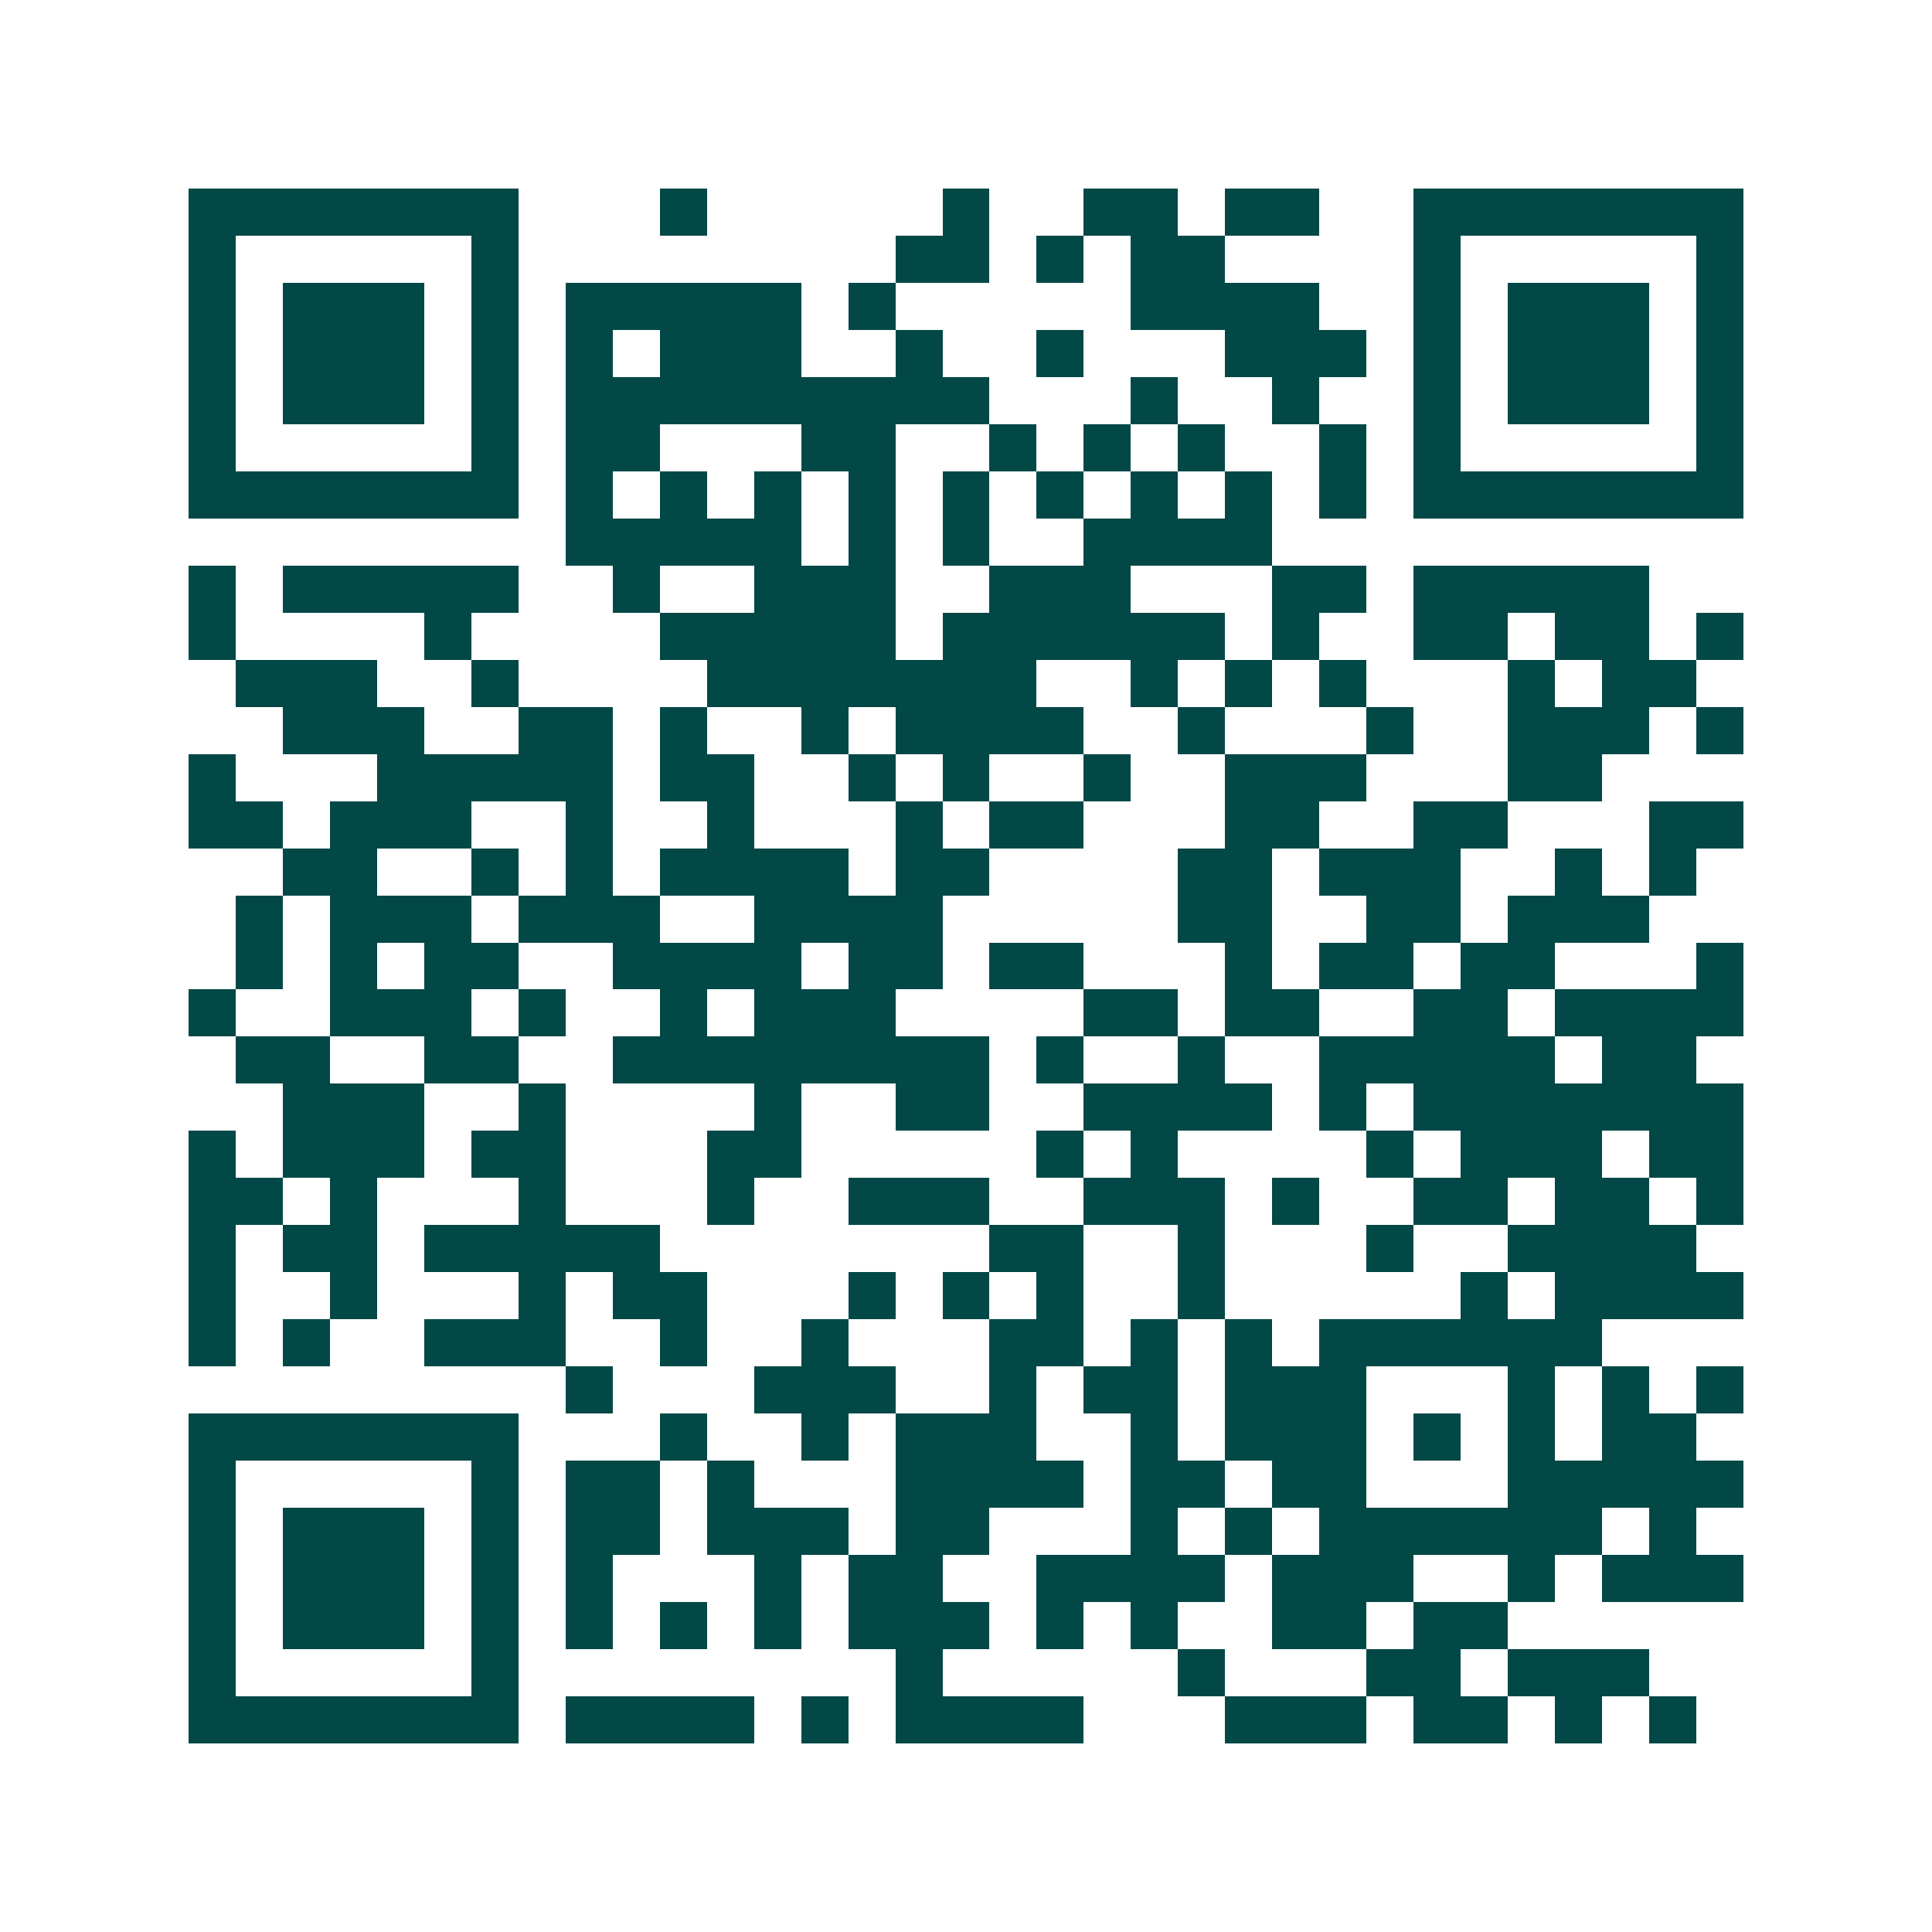 <svg xmlns="http://www.w3.org/2000/svg" width="200" height="200" viewBox="0 0 41 41" shape-rendering="crispEdges"><path fill="#ffffff" d="M0 0h41v41H0z"/><path stroke="#014847" d="M4 4.5h7m3 0h1m5 0h1m2 0h2m1 0h2m2 0h7M4 5.5h1m5 0h1m8 0h2m1 0h1m1 0h2m4 0h1m5 0h1M4 6.5h1m1 0h3m1 0h1m1 0h5m1 0h1m5 0h4m2 0h1m1 0h3m1 0h1M4 7.5h1m1 0h3m1 0h1m1 0h1m1 0h3m2 0h1m2 0h1m3 0h3m1 0h1m1 0h3m1 0h1M4 8.5h1m1 0h3m1 0h1m1 0h9m3 0h1m2 0h1m2 0h1m1 0h3m1 0h1M4 9.5h1m5 0h1m1 0h2m3 0h2m2 0h1m1 0h1m1 0h1m2 0h1m1 0h1m5 0h1M4 10.5h7m1 0h1m1 0h1m1 0h1m1 0h1m1 0h1m1 0h1m1 0h1m1 0h1m1 0h1m1 0h7M12 11.5h5m1 0h1m1 0h1m2 0h4M4 12.5h1m1 0h5m2 0h1m2 0h3m2 0h3m3 0h2m1 0h5M4 13.5h1m4 0h1m4 0h5m1 0h6m1 0h1m2 0h2m1 0h2m1 0h1M5 14.5h3m2 0h1m4 0h7m2 0h1m1 0h1m1 0h1m3 0h1m1 0h2M6 15.5h3m2 0h2m1 0h1m2 0h1m1 0h4m2 0h1m3 0h1m2 0h3m1 0h1M4 16.5h1m3 0h5m1 0h2m2 0h1m1 0h1m2 0h1m2 0h3m3 0h2M4 17.5h2m1 0h3m2 0h1m2 0h1m3 0h1m1 0h2m3 0h2m2 0h2m3 0h2M6 18.5h2m2 0h1m1 0h1m1 0h4m1 0h2m4 0h2m1 0h3m2 0h1m1 0h1M5 19.5h1m1 0h3m1 0h3m2 0h4m5 0h2m2 0h2m1 0h3M5 20.5h1m1 0h1m1 0h2m2 0h4m1 0h2m1 0h2m3 0h1m1 0h2m1 0h2m3 0h1M4 21.5h1m2 0h3m1 0h1m2 0h1m1 0h3m4 0h2m1 0h2m2 0h2m1 0h4M5 22.5h2m2 0h2m2 0h8m1 0h1m2 0h1m2 0h5m1 0h2M6 23.5h3m2 0h1m4 0h1m2 0h2m2 0h4m1 0h1m1 0h7M4 24.5h1m1 0h3m1 0h2m3 0h2m5 0h1m1 0h1m4 0h1m1 0h3m1 0h2M4 25.5h2m1 0h1m3 0h1m3 0h1m2 0h3m2 0h3m1 0h1m2 0h2m1 0h2m1 0h1M4 26.5h1m1 0h2m1 0h5m7 0h2m2 0h1m3 0h1m2 0h4M4 27.5h1m2 0h1m3 0h1m1 0h2m3 0h1m1 0h1m1 0h1m2 0h1m5 0h1m1 0h4M4 28.5h1m1 0h1m2 0h3m2 0h1m2 0h1m3 0h2m1 0h1m1 0h1m1 0h6M12 29.5h1m3 0h3m2 0h1m1 0h2m1 0h3m3 0h1m1 0h1m1 0h1M4 30.5h7m3 0h1m2 0h1m1 0h3m2 0h1m1 0h3m1 0h1m1 0h1m1 0h2M4 31.5h1m5 0h1m1 0h2m1 0h1m3 0h4m1 0h2m1 0h2m3 0h5M4 32.5h1m1 0h3m1 0h1m1 0h2m1 0h3m1 0h2m3 0h1m1 0h1m1 0h6m1 0h1M4 33.5h1m1 0h3m1 0h1m1 0h1m3 0h1m1 0h2m2 0h4m1 0h3m2 0h1m1 0h3M4 34.5h1m1 0h3m1 0h1m1 0h1m1 0h1m1 0h1m1 0h3m1 0h1m1 0h1m2 0h2m1 0h2M4 35.5h1m5 0h1m8 0h1m5 0h1m3 0h2m1 0h3M4 36.5h7m1 0h4m1 0h1m1 0h4m3 0h3m1 0h2m1 0h1m1 0h1"/></svg>
